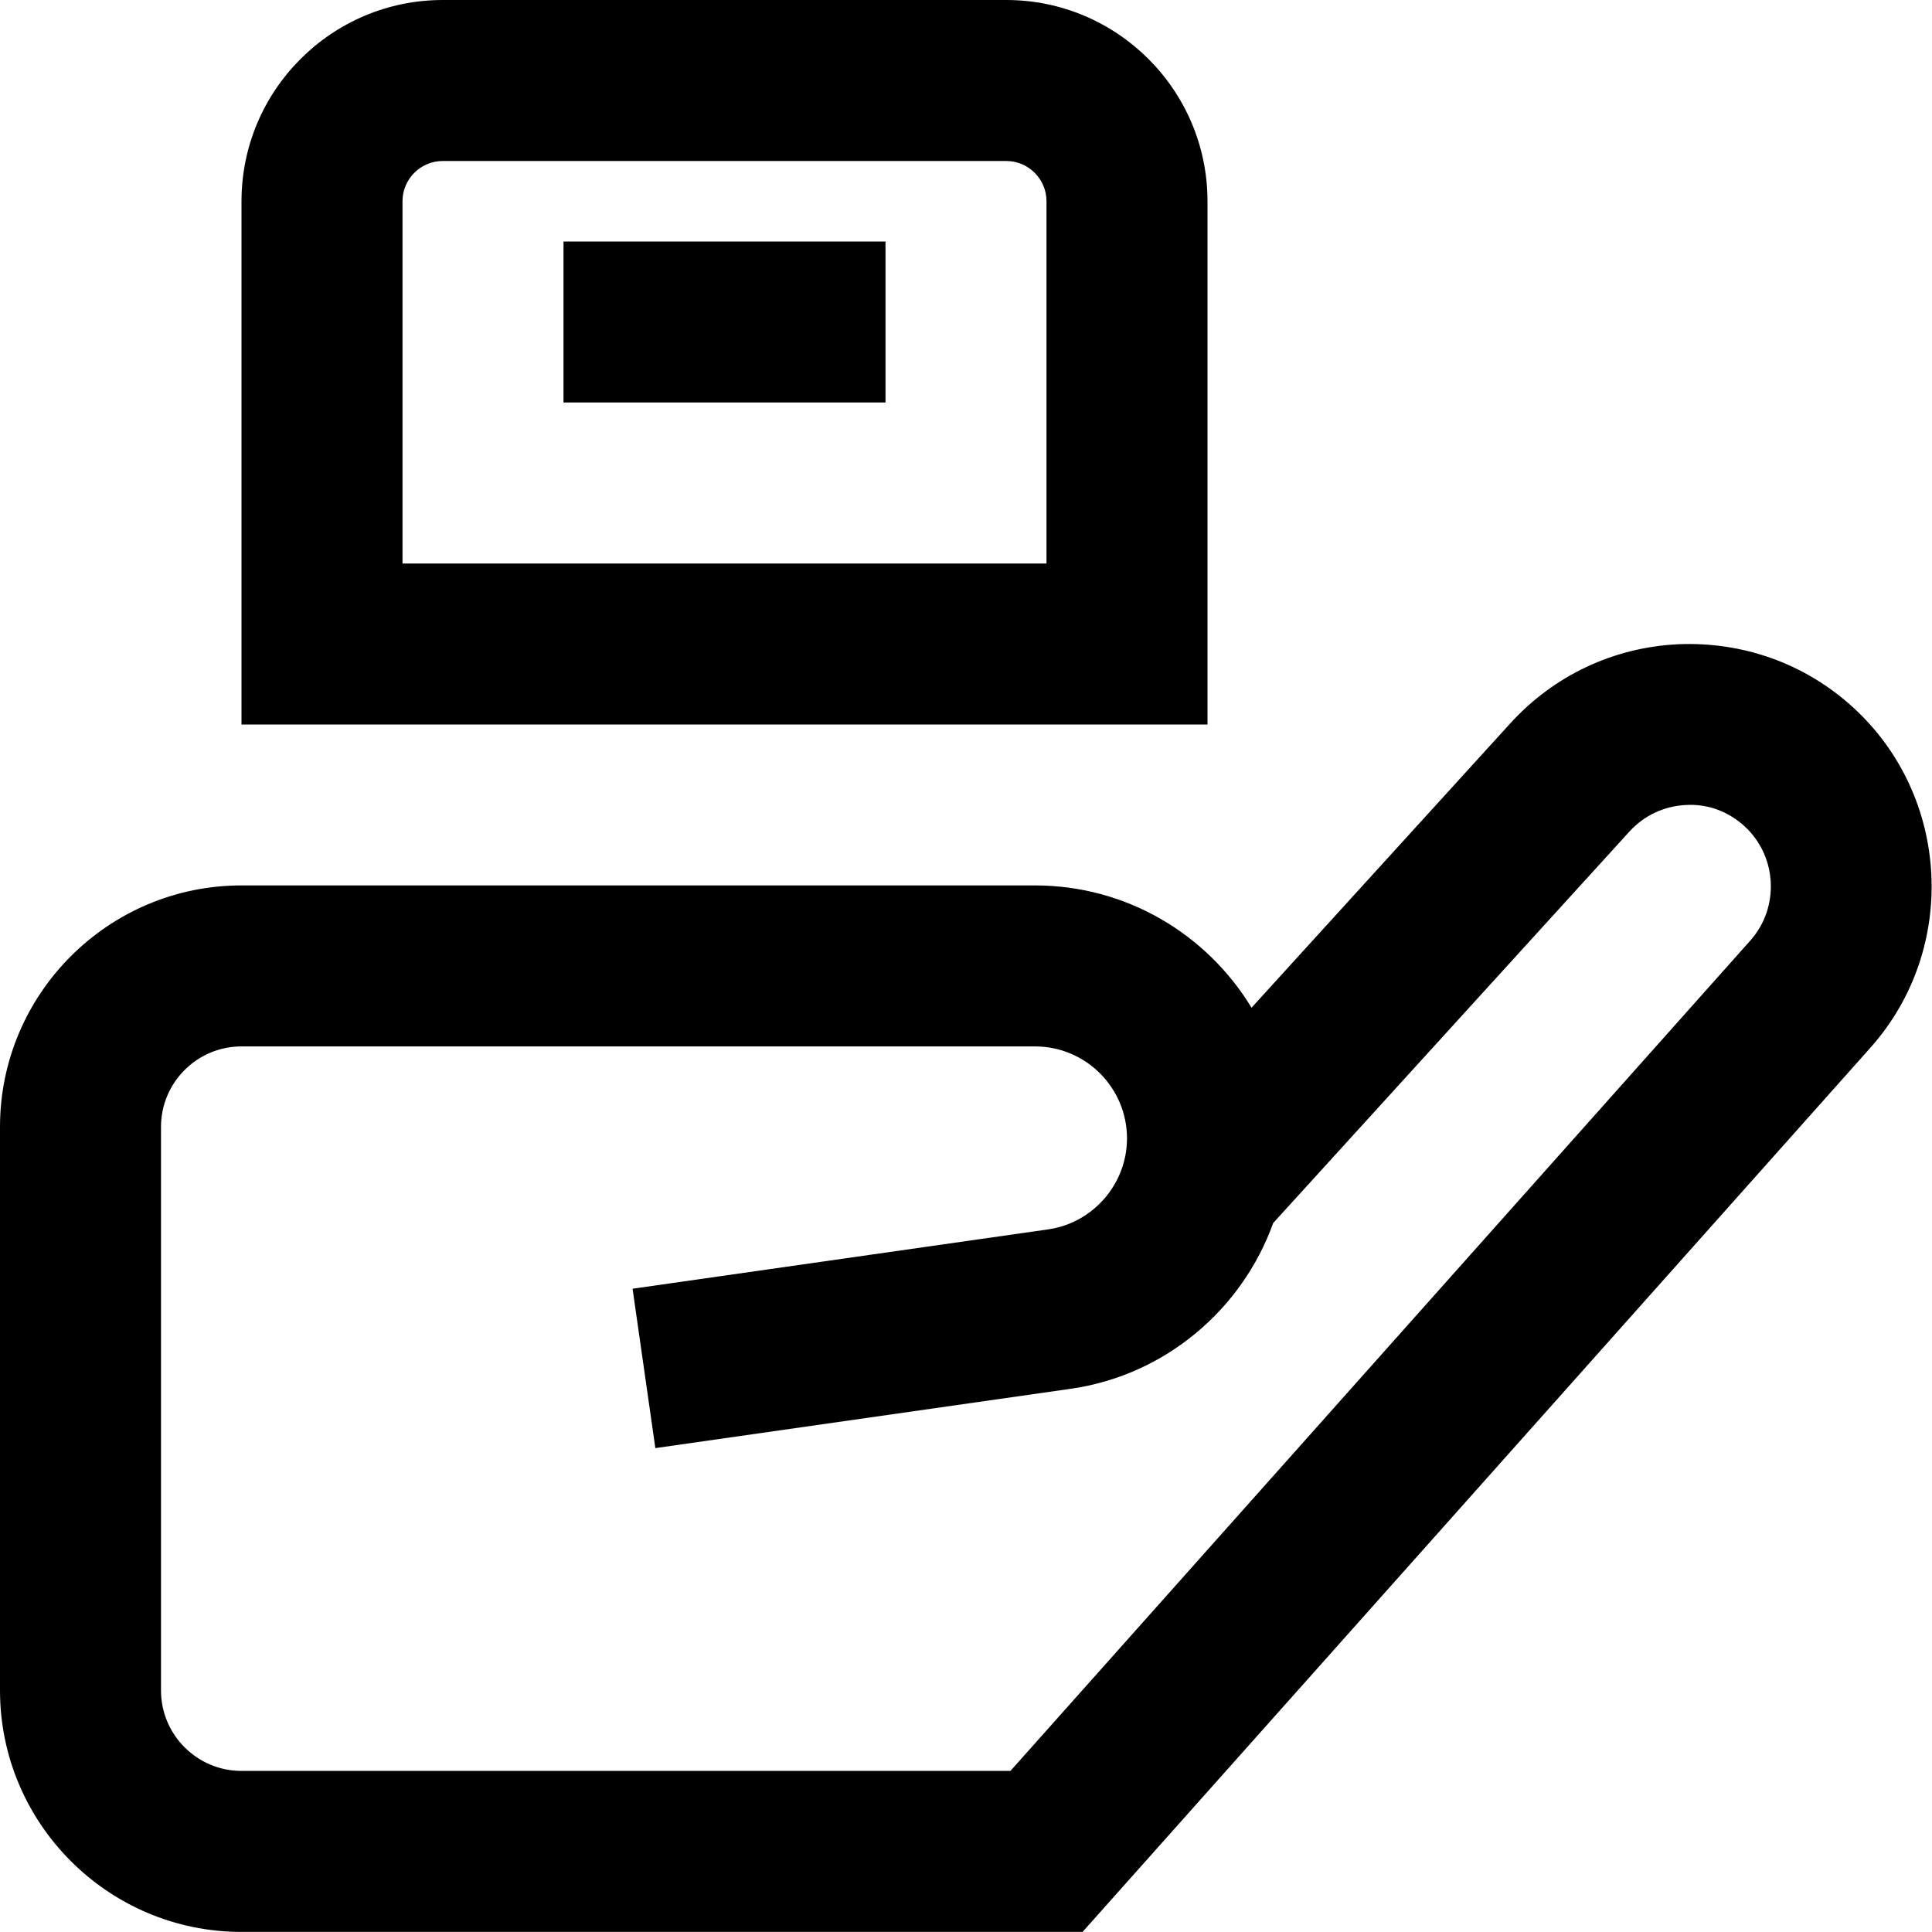 <?xml version="1.0" encoding="UTF-8"?>
<svg xmlns="http://www.w3.org/2000/svg" id="Layer_1" data-name="Layer 1" viewBox="0 0 24 24" width="512" height="512"><path d="M23.017,8.785c-.595-.542-1.364-.816-2.168-.782-.804,.038-1.544,.387-2.086,.981l-3.216,3.534c-.551-.909-1.55-1.519-2.689-1.519H3c-1.654,0-3,1.346-3,3v7c0,1.654,1.346,3,3,3H13.448l9.788-10.985c1.093-1.227,.994-3.124-.219-4.229Zm-1.274,2.899l-9.191,10.315H3c-.551,0-1-.448-1-1v-7c0-.552,.449-1,1-1H12.858c.63,0,1.142,.513,1.142,1.143,0,.564-.421,1.051-.981,1.13l-5.161,.737,.283,1.98,5.16-.737c1.175-.168,2.13-.987,2.515-2.059l4.426-4.864c.182-.199,.43-.316,.7-.329,.274-.016,.528,.081,.728,.263,.407,.371,.44,1.009,.073,1.421ZM15,2.5c0-1.379-1.122-2.5-2.5-2.5H5.5c-1.378,0-2.5,1.121-2.5,2.5v6.5H15V2.5Zm-2,4.5H5V2.5c0-.275,.224-.5,.5-.5h7c.276,0,.5,.225,.5,.5V7ZM7,3h4v2H7V3Z"/></svg>
